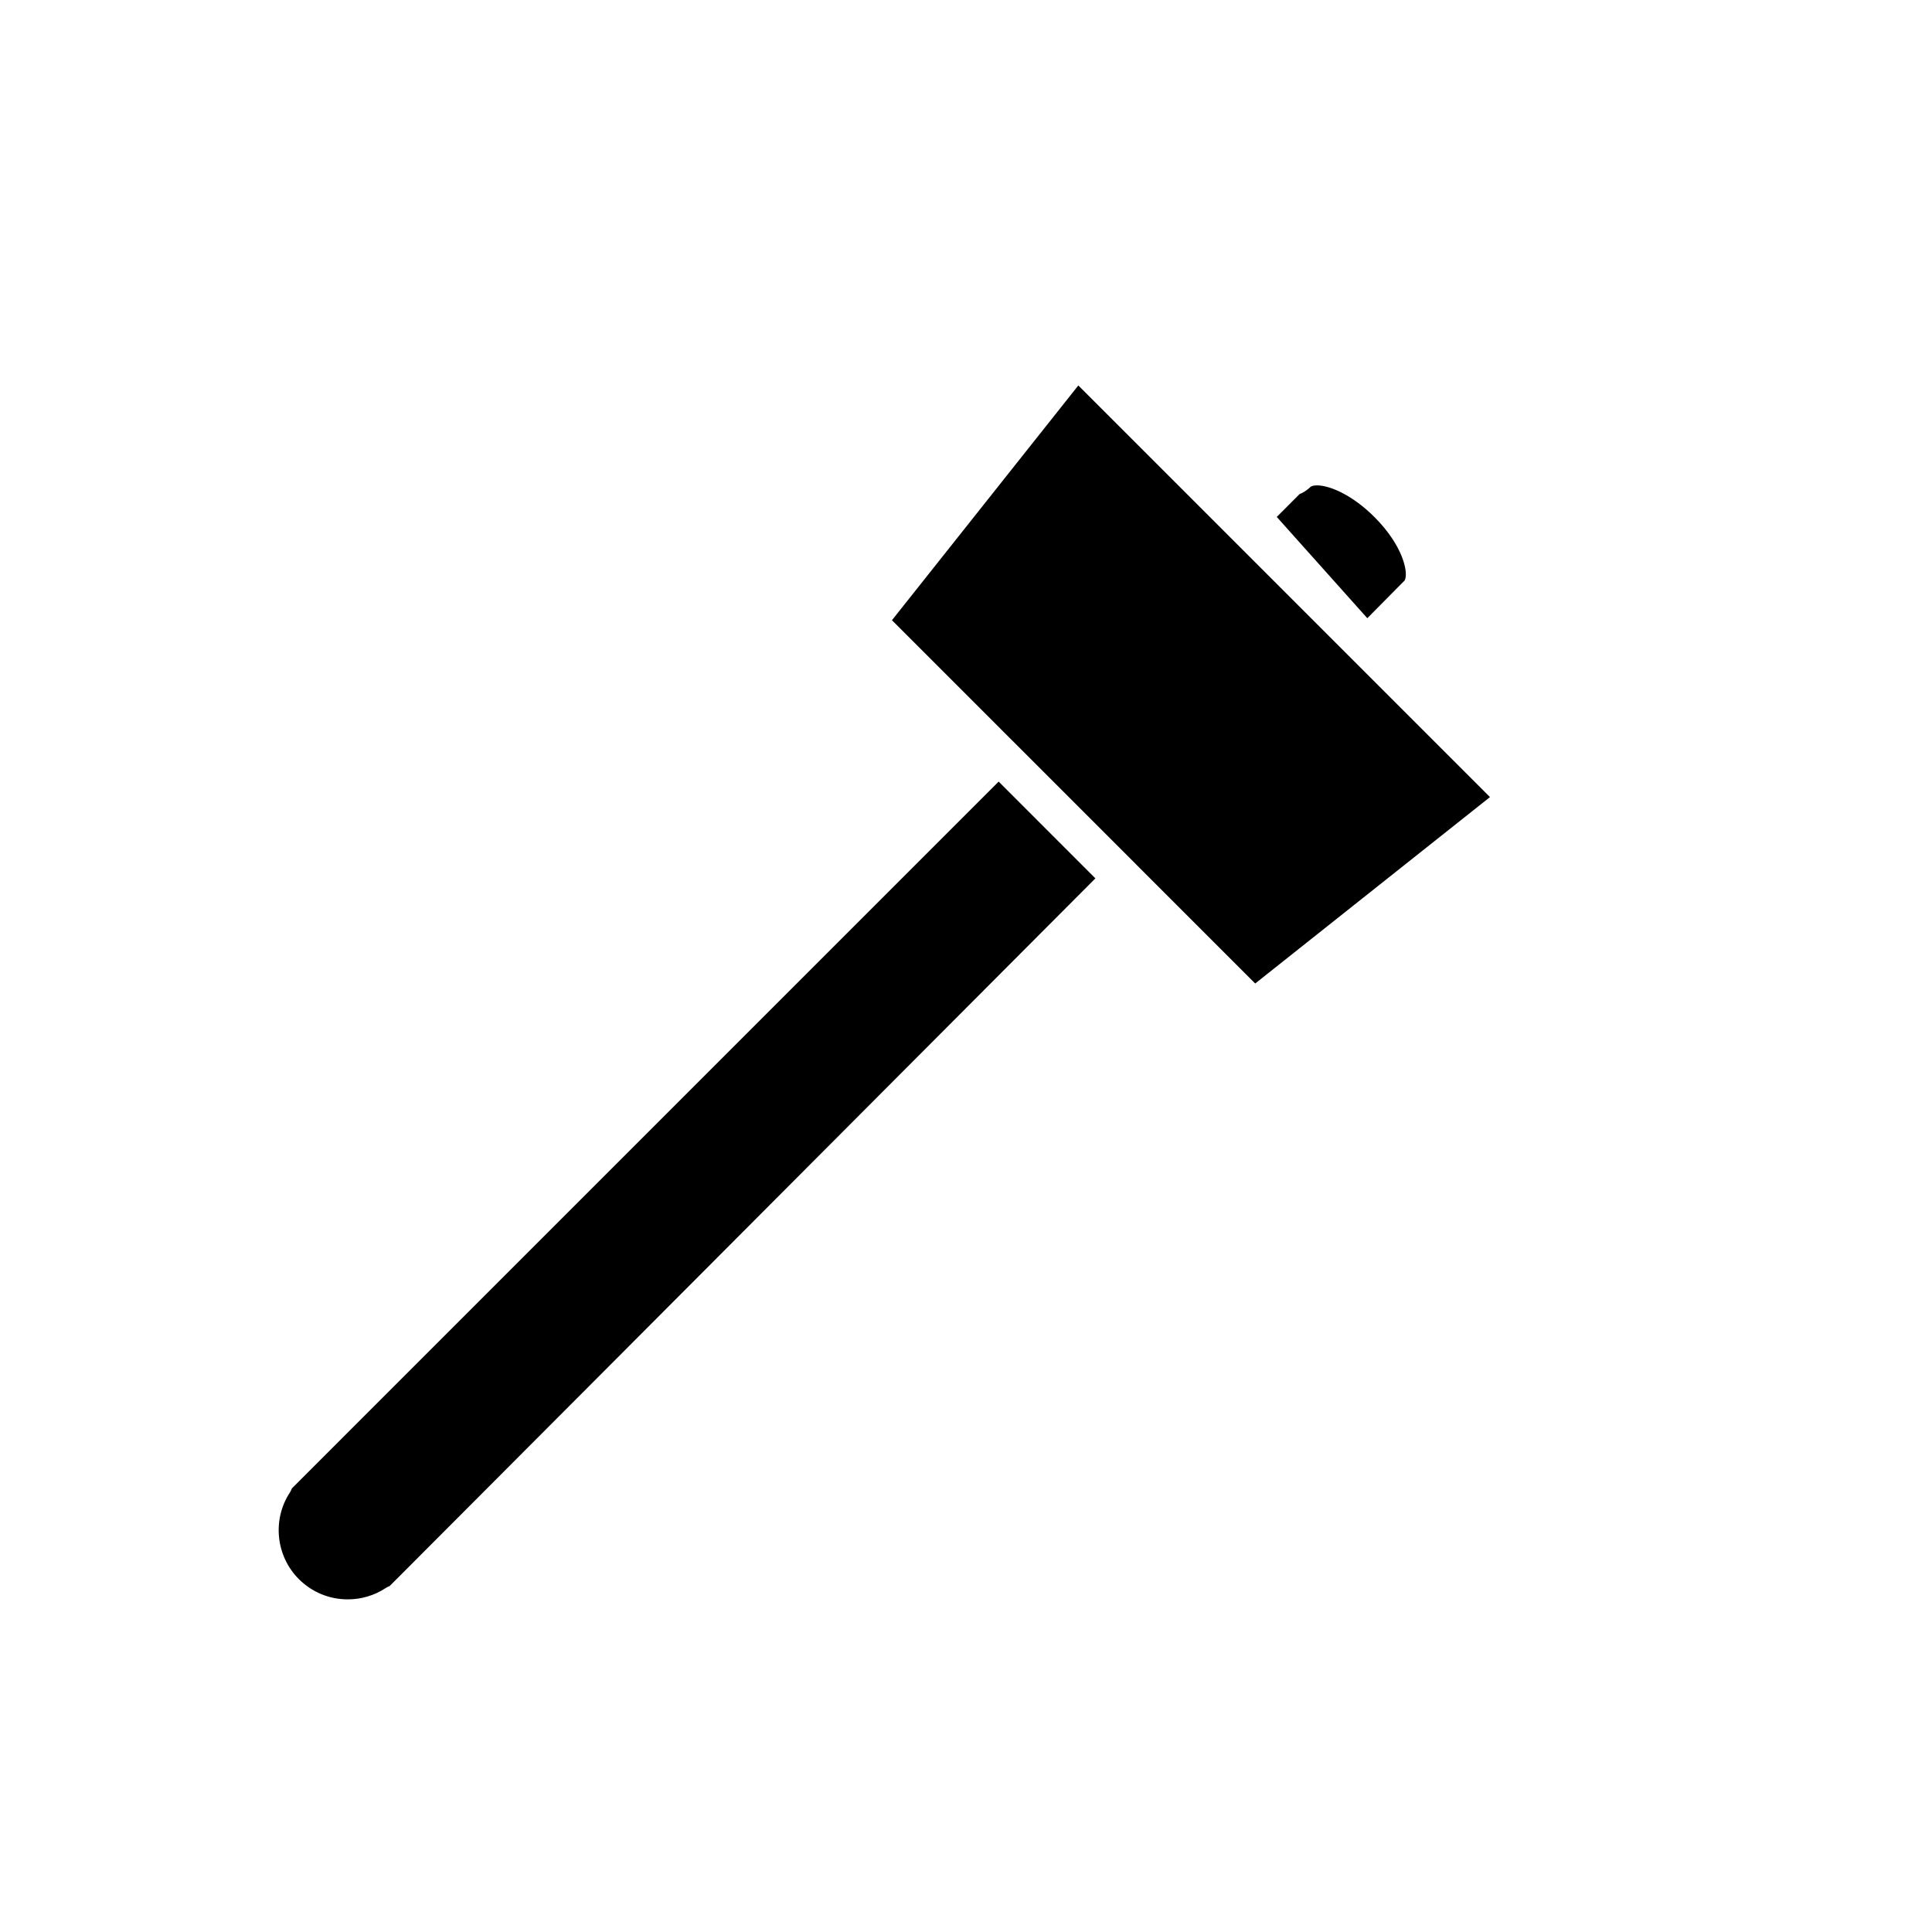 <?xml version="1.0" encoding="utf-8"?>
<!-- Generator: Adobe Illustrator 16.0.0, SVG Export Plug-In . SVG Version: 6.00 Build 0)  -->
<!DOCTYPE svg PUBLIC "-//W3C//DTD SVG 1.1//EN" "http://www.w3.org/Graphics/SVG/1.1/DTD/svg11.dtd">
<svg version="1.1" id="Layer_1" xmlns="http://www.w3.org/2000/svg" xmlns:xlink="http://www.w3.org/1999/xlink" x="0px" y="0px"
	 width="100px" height="100px" viewBox="0 0 100 100" enable-background="new 0 0 100 100" xml:space="preserve">
<path d="M67.265,25.574c0.293-0.115,0.502-0.31,0.557-0.364c0.056-0.056,0.183-0.087,0.348-0.087c0.663,0,1.838,0.506,2.969,1.637
	c1.504,1.504,1.78,2.919,1.562,3.292c-0.006,0.005-0.011,0.01-0.017,0.014c-0.033,0.029-0.064,0.06-0.093,0.093
	c-0.121,0.127-0.763,0.776-1.819,1.839l-4.687-5.242L67.265,25.574z"/>
<path d="M20.539,81.723c-0.01,0.009-0.02,0.019-0.027,0.026l-0.346,0.346c-0.07,0.026-0.138,0.06-0.202,0.102
	c-0.583,0.384-1.262,0.586-1.964,0.586h0c-0.956,0-1.855-0.372-2.531-1.048c-1.191-1.19-1.387-3.076-0.465-4.483
	c0.043-0.065,0.076-0.136,0.1-0.209L51.69,40.455l5.008,5.009C40.031,62.186,20.539,81.723,20.539,81.723z"/>
<polygon points="64.969,50.906 58.819,44.756 58.819,44.755 52.398,38.333 52.396,38.332 46.167,32.103 55.814,19.951 
	77.121,41.257 "/>
</svg>
